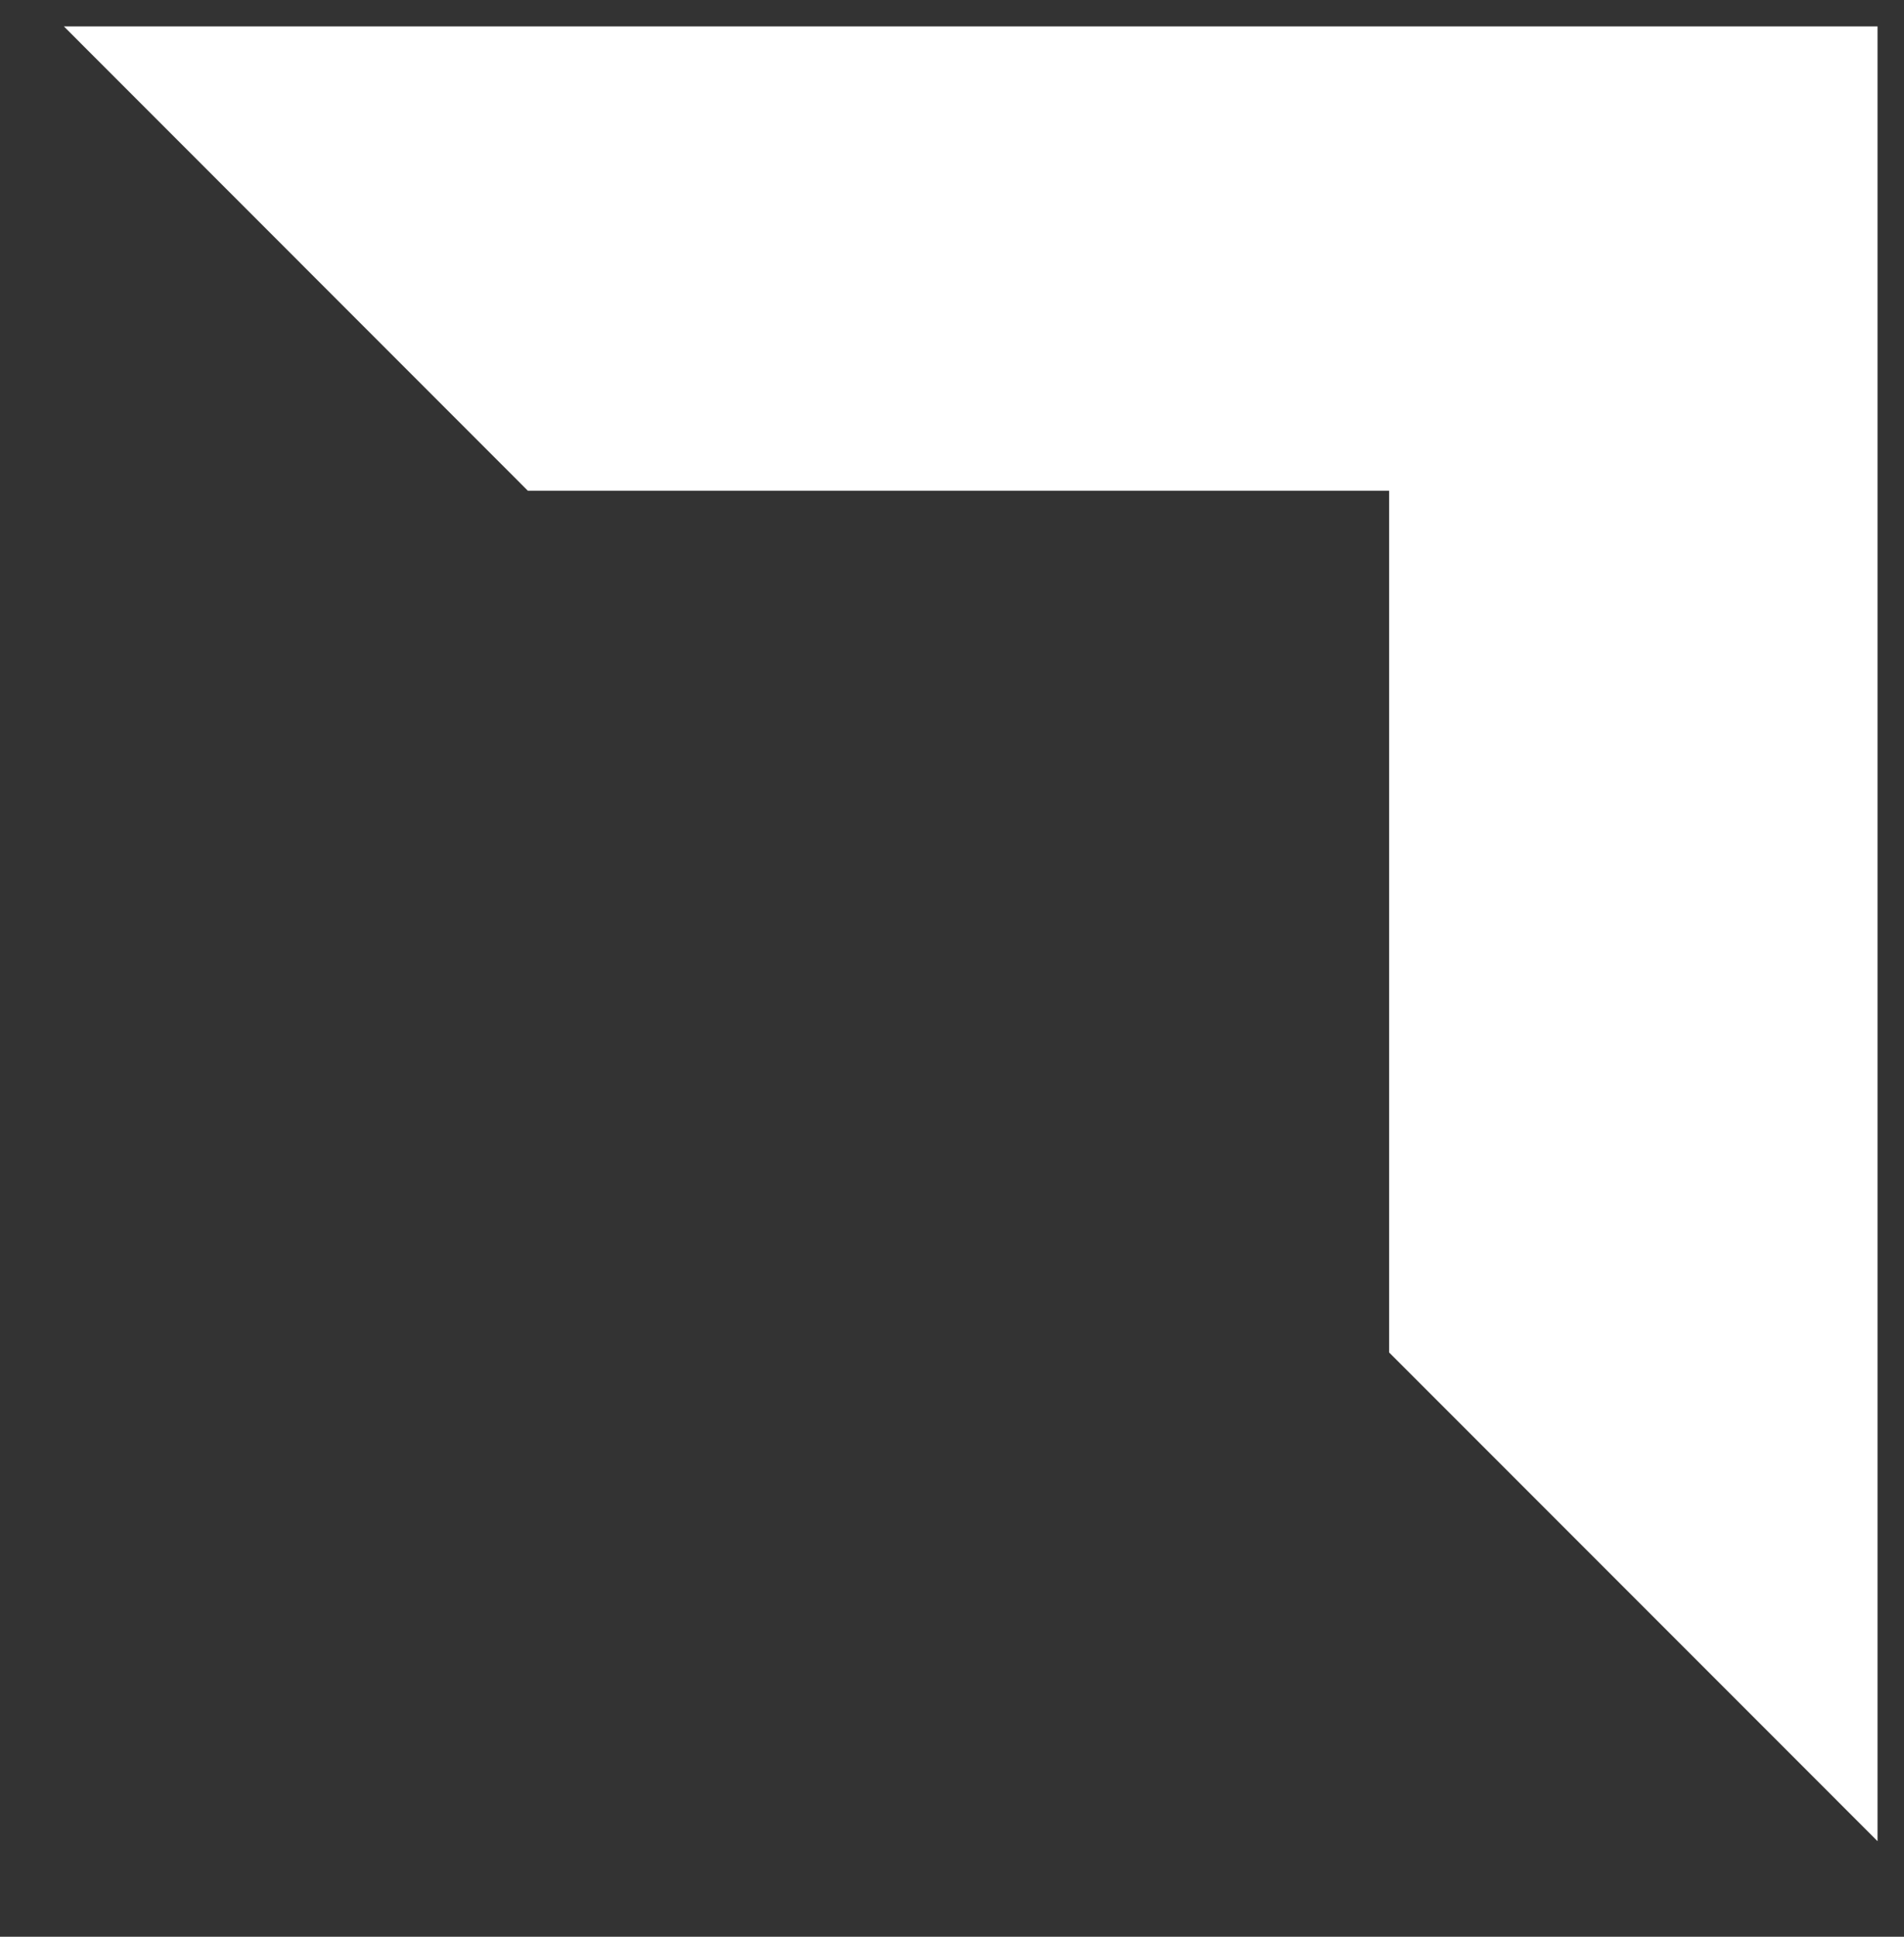 <svg xmlns="http://www.w3.org/2000/svg" width="35.973" height="36.573" viewBox="0 0 35.973 36.573">
  <rect x="0" y="0" width="35.973" height="36.573" fill="#333333" stroke="none"/>
  <path id="Differenzmenge_58" data-name="Differenzmenge 58" d="M-10294.734-7349.731l0,0-9.228-9.229v-16.271h-16.271L-10329-7384h34.266v34.268Z" transform="translate(10330.207 7384.499)" fill="#fff" stroke="rgba(0,0,0,0)" stroke-miterlimit="10" stroke-width="1"/>
</svg>
